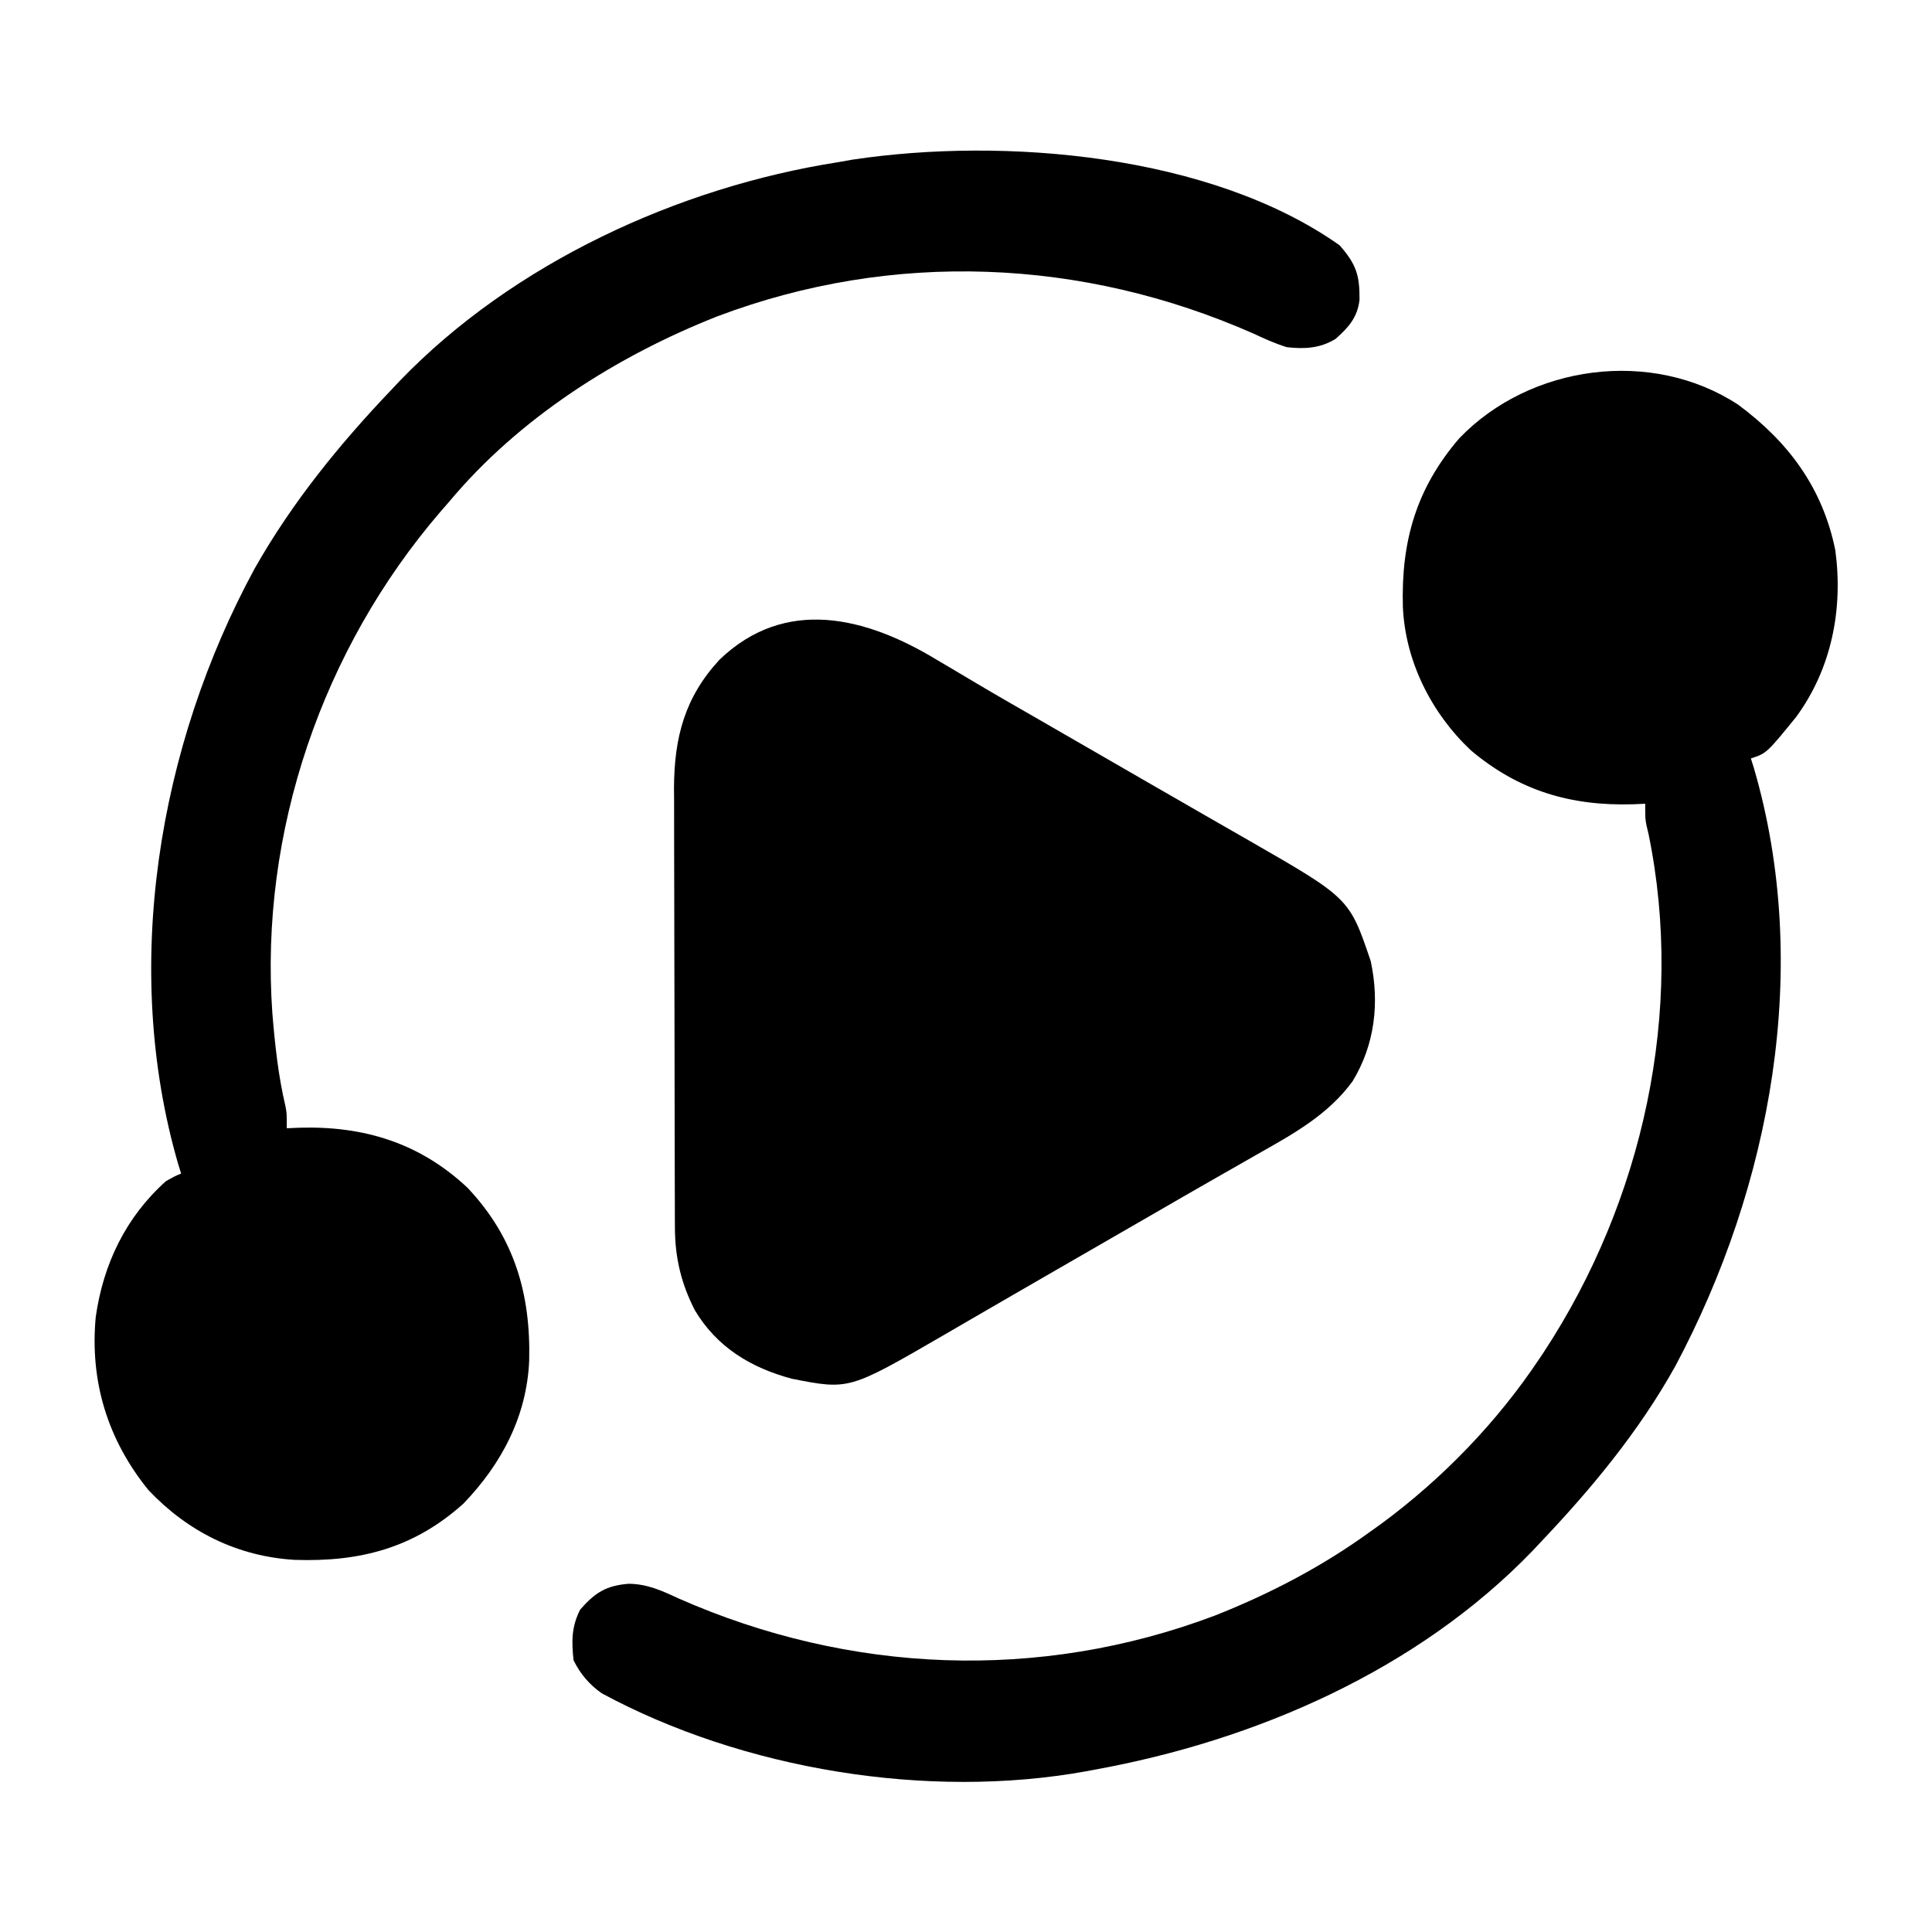 <?xml version="1.0" encoding="UTF-8"?>
<svg version="1.1" xmlns="http://www.w3.org/2000/svg" width="512" height="512">
<path d="M0 0 C1.703 1.006 3.405 2.013 5.109 3.018 C6.859 4.053 8.606 5.094 10.353 6.135 C15.805 9.379 21.312 12.527 26.812 15.688 C28.979 16.937 31.146 18.187 33.312 19.438 C34.385 20.056 35.458 20.675 36.562 21.312 C41.438 24.125 41.438 24.125 46.312 26.938 C47.386 27.557 48.46 28.176 49.566 28.814 C51.721 30.058 53.875 31.301 56.03 32.545 C61.04 35.437 66.052 38.327 71.071 41.204 C72.83 42.213 74.588 43.223 76.346 44.232 C78.537 45.491 80.73 46.748 82.924 48.002 C109.421 63.233 109.421 63.233 115.062 79.875 C117.44 90.921 116.169 102.018 110.27 111.727 C103.714 120.697 94.456 125.737 84.938 131.125 C83.201 132.117 81.464 133.11 79.728 134.103 C77.937 135.126 76.145 136.147 74.353 137.167 C68.826 140.318 63.32 143.505 57.812 146.688 C55.646 147.938 53.479 149.188 51.312 150.438 C49.704 151.366 49.704 151.366 48.062 152.312 C43.188 155.125 43.188 155.125 38.312 157.938 C37.239 158.557 36.165 159.177 35.059 159.815 C32.905 161.057 30.752 162.299 28.598 163.541 C23.57 166.439 18.545 169.34 13.528 172.256 C11.763 173.282 9.997 174.306 8.23 175.33 C6.023 176.61 3.818 177.893 1.613 179.178 C-23.186 193.546 -23.186 193.546 -38.328 190.57 C-49.209 187.657 -58.183 182.23 -64.043 172.418 C-67.666 165.358 -69.303 158.474 -69.328 150.535 C-69.334 149.434 -69.339 148.332 -69.345 147.197 C-69.346 146.004 -69.347 144.81 -69.349 143.58 C-69.354 142.311 -69.359 141.041 -69.364 139.734 C-69.377 136.263 -69.383 132.791 -69.388 129.32 C-69.391 127.146 -69.395 124.972 -69.399 122.797 C-69.413 115.98 -69.423 109.163 -69.426 102.346 C-69.431 94.505 -69.448 86.664 -69.477 78.823 C-69.499 72.743 -69.509 66.664 -69.51 60.585 C-69.511 56.963 -69.517 53.341 -69.535 49.719 C-69.555 45.67 -69.55 41.621 -69.544 37.572 C-69.553 36.39 -69.562 35.208 -69.572 33.991 C-69.505 20.515 -66.69 9.949 -57.5 0 C-40.048 -16.729 -18.718 -11.331 0 0 Z " fill="#000000" transform="translate(248.188,174.812)"/>
<path d="M0 0 C4.398 4.994 5.351 7.91 5.285 14.457 C4.764 19.102 2.341 21.821 -1.062 24.812 C-5.17 27.33 -9.318 27.544 -14 27 C-17.084 26.053 -19.953 24.735 -22.875 23.375 C-68.121 3.425 -118.338 1.267 -164.859 18.82 C-191.599 29.371 -217.463 45.779 -236 68 C-237.141 69.309 -237.141 69.309 -238.305 70.645 C-269.577 107.031 -286.233 155.513 -282.823 203.494 C-282.143 211.763 -281.275 220.002 -279.367 228.09 C-279 230 -279 230 -279 234 C-277.924 233.954 -276.847 233.907 -275.738 233.859 C-258.637 233.344 -243.765 237.855 -231.062 249.809 C-218.657 262.99 -214.338 277.928 -214.758 295.562 C-215.388 310.296 -222.057 322.958 -232.207 333.492 C-245.344 345.288 -259.681 348.964 -276.898 348.379 C-292.067 347.484 -305.262 340.901 -315.676 329.867 C-326.44 316.588 -331.221 301.156 -329.633 284.043 C-327.65 270.021 -321.689 257.563 -311 248 C-308.73 246.734 -308.73 246.734 -307 246 C-307.254 245.184 -307.508 244.368 -307.77 243.527 C-322.907 191.424 -313.066 132.687 -287.471 85.596 C-277.537 68.063 -264.881 52.522 -251 38 C-250.364 37.323 -249.729 36.646 -249.074 35.949 C-219.041 4.769 -175.267 -15.374 -133 -22 C-131.113 -22.335 -131.113 -22.335 -129.188 -22.676 C-88.807 -28.758 -34.14 -24.115 0 0 Z " fill="#000000" transform="translate(355,65)"/>
<path d="M0 0 C13.354 9.878 22.404 22.078 25.746 38.566 C27.867 54.187 24.747 69.965 15.371 82.754 C7.56 92.358 7.56 92.358 3.371 93.754 C3.625 94.558 3.879 95.363 4.141 96.191 C19.598 148.99 8.773 207.034 -16.629 254.754 C-26.352 272.207 -38.908 287.322 -52.629 301.754 C-53.24 302.406 -53.851 303.058 -54.48 303.73 C-84.989 335.396 -128.015 354.053 -170.629 361.754 C-171.323 361.885 -172.018 362.017 -172.733 362.152 C-214.762 369.777 -263.791 361.684 -301.168 341.492 C-304.502 339.137 -306.804 336.404 -308.629 332.754 C-309.179 327.743 -309.19 323.857 -306.879 319.316 C-302.946 314.837 -300.04 312.946 -293.996 312.465 C-289.038 312.535 -285.191 314.315 -280.754 316.379 C-235.525 336.321 -185.284 338.471 -138.772 320.934 C-124.189 315.185 -110.339 307.956 -97.629 298.754 C-96.58 298.002 -95.53 297.251 -94.449 296.477 C-78.211 284.479 -63.818 269.551 -52.629 252.754 C-52.031 251.859 -52.031 251.859 -51.422 250.946 C-25.253 211.026 -14.072 160.782 -23.754 113.754 C-23.921 113.053 -24.089 112.351 -24.262 111.629 C-24.629 109.754 -24.629 109.754 -24.629 105.754 C-25.705 105.8 -26.782 105.847 -27.891 105.895 C-44.307 106.389 -58.134 102.331 -70.879 91.566 C-81.323 81.703 -88.213 67.989 -88.852 53.605 C-89.328 36.313 -85.407 22.277 -73.879 8.879 C-55.138 -10.599 -22.913 -15.012 0 0 Z " fill="#000000" transform="translate(460.629,107.246)"/>
</svg>
